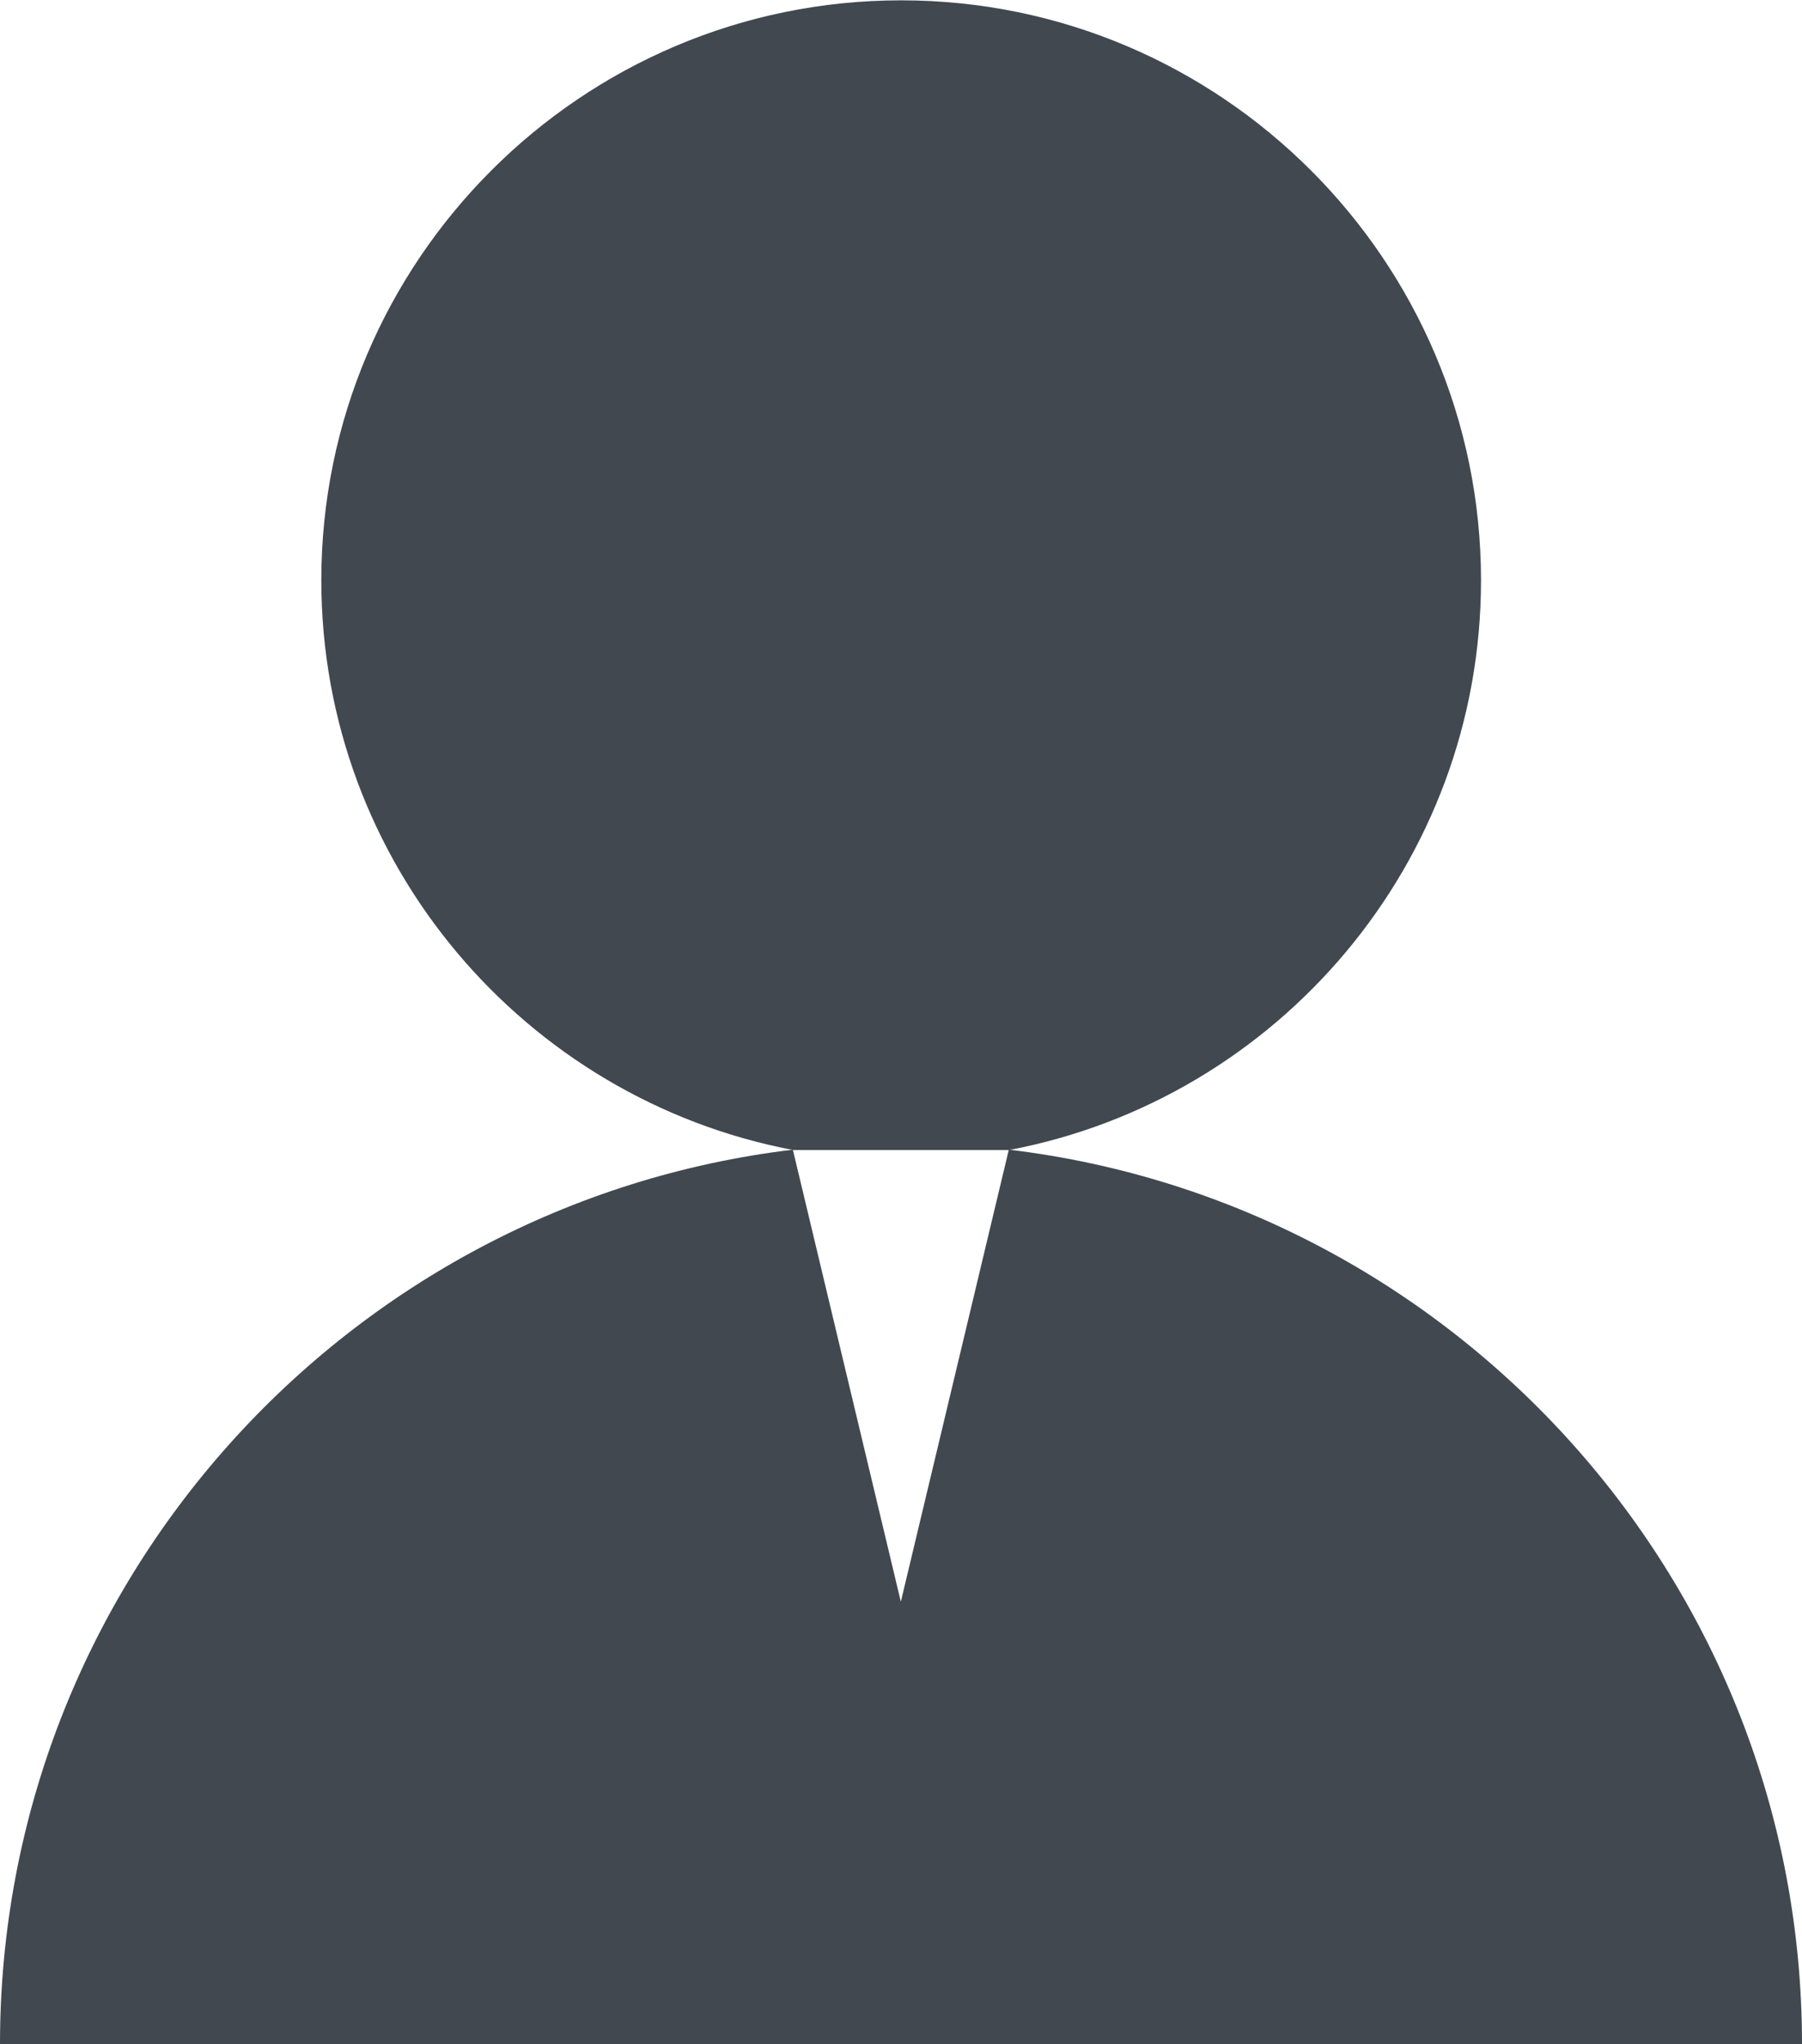 <?xml version="1.0" encoding="UTF-8" standalone="no"?>
<!-- Created with Inkscape (http://www.inkscape.org/) -->

<svg
   width="5.423mm"
   height="6.15mm"
   viewBox="0 0 5.423 6.15"
   version="1.1"
   id="svg15917"
   inkscape:version="1.2.2 (732a01da63, 2022-12-09)"
   sodipodi:docname="ico_impres_person.svg"
   xmlns:inkscape="http://www.inkscape.org/namespaces/inkscape"
   xmlns:sodipodi="http://sodipodi.sourceforge.net/DTD/sodipodi-0.dtd"
   xmlns="http://www.w3.org/2000/svg"
   xmlns:svg="http://www.w3.org/2000/svg">
  <sodipodi:namedview
     id="namedview15919"
     pagecolor="#ffffff"
     bordercolor="#000000"
     borderopacity="0.25"
     inkscape:showpageshadow="2"
     inkscape:pageopacity="0.0"
     inkscape:pagecheckerboard="0"
     inkscape:deskcolor="#d1d1d1"
     inkscape:document-units="mm"
     showgrid="false"
     inkscape:zoom="6.0720538"
     inkscape:cx="-1.1528225"
     inkscape:cy="28.573528"
     inkscape:window-width="1920"
     inkscape:window-height="1009"
     inkscape:window-x="-8"
     inkscape:window-y="-8"
     inkscape:window-maximized="1"
     inkscape:current-layer="layer1" />
  <defs
     id="defs15914" />
  <g
     inkscape:label="Vrstva 1"
     inkscape:groupmode="layer"
     id="layer1"
     transform="translate(-109.698,-82.149)">
    <path
       id="path24"
       style="fill:#414850;fill-opacity:1;fill-rule:nonzero;stroke:none;stroke-width:0.012"
       d="m 114.155,83.895 c 0,-0.962 -0.783,-1.745 -1.745,-1.745 -0.962,0 -1.745,0.783 -1.745,1.745 0,0.851 0.613,1.561 1.42,1.714 h 0.65 c 0.808,-0.153 1.42,-0.863 1.42,-1.714" />
    <path
       id="path26"
       style="fill:#414850;fill-opacity:1;fill-rule:nonzero;stroke:none;stroke-width:0.012"
       d="m 112.734,85.608 -0.325,1.36 -0.325,-1.36 c -1.342,0.161 -2.386,1.306 -2.386,2.691 h 5.423 c 0,-1.385 -1.044,-2.53 -2.386,-2.691" />
  </g>
</svg>

